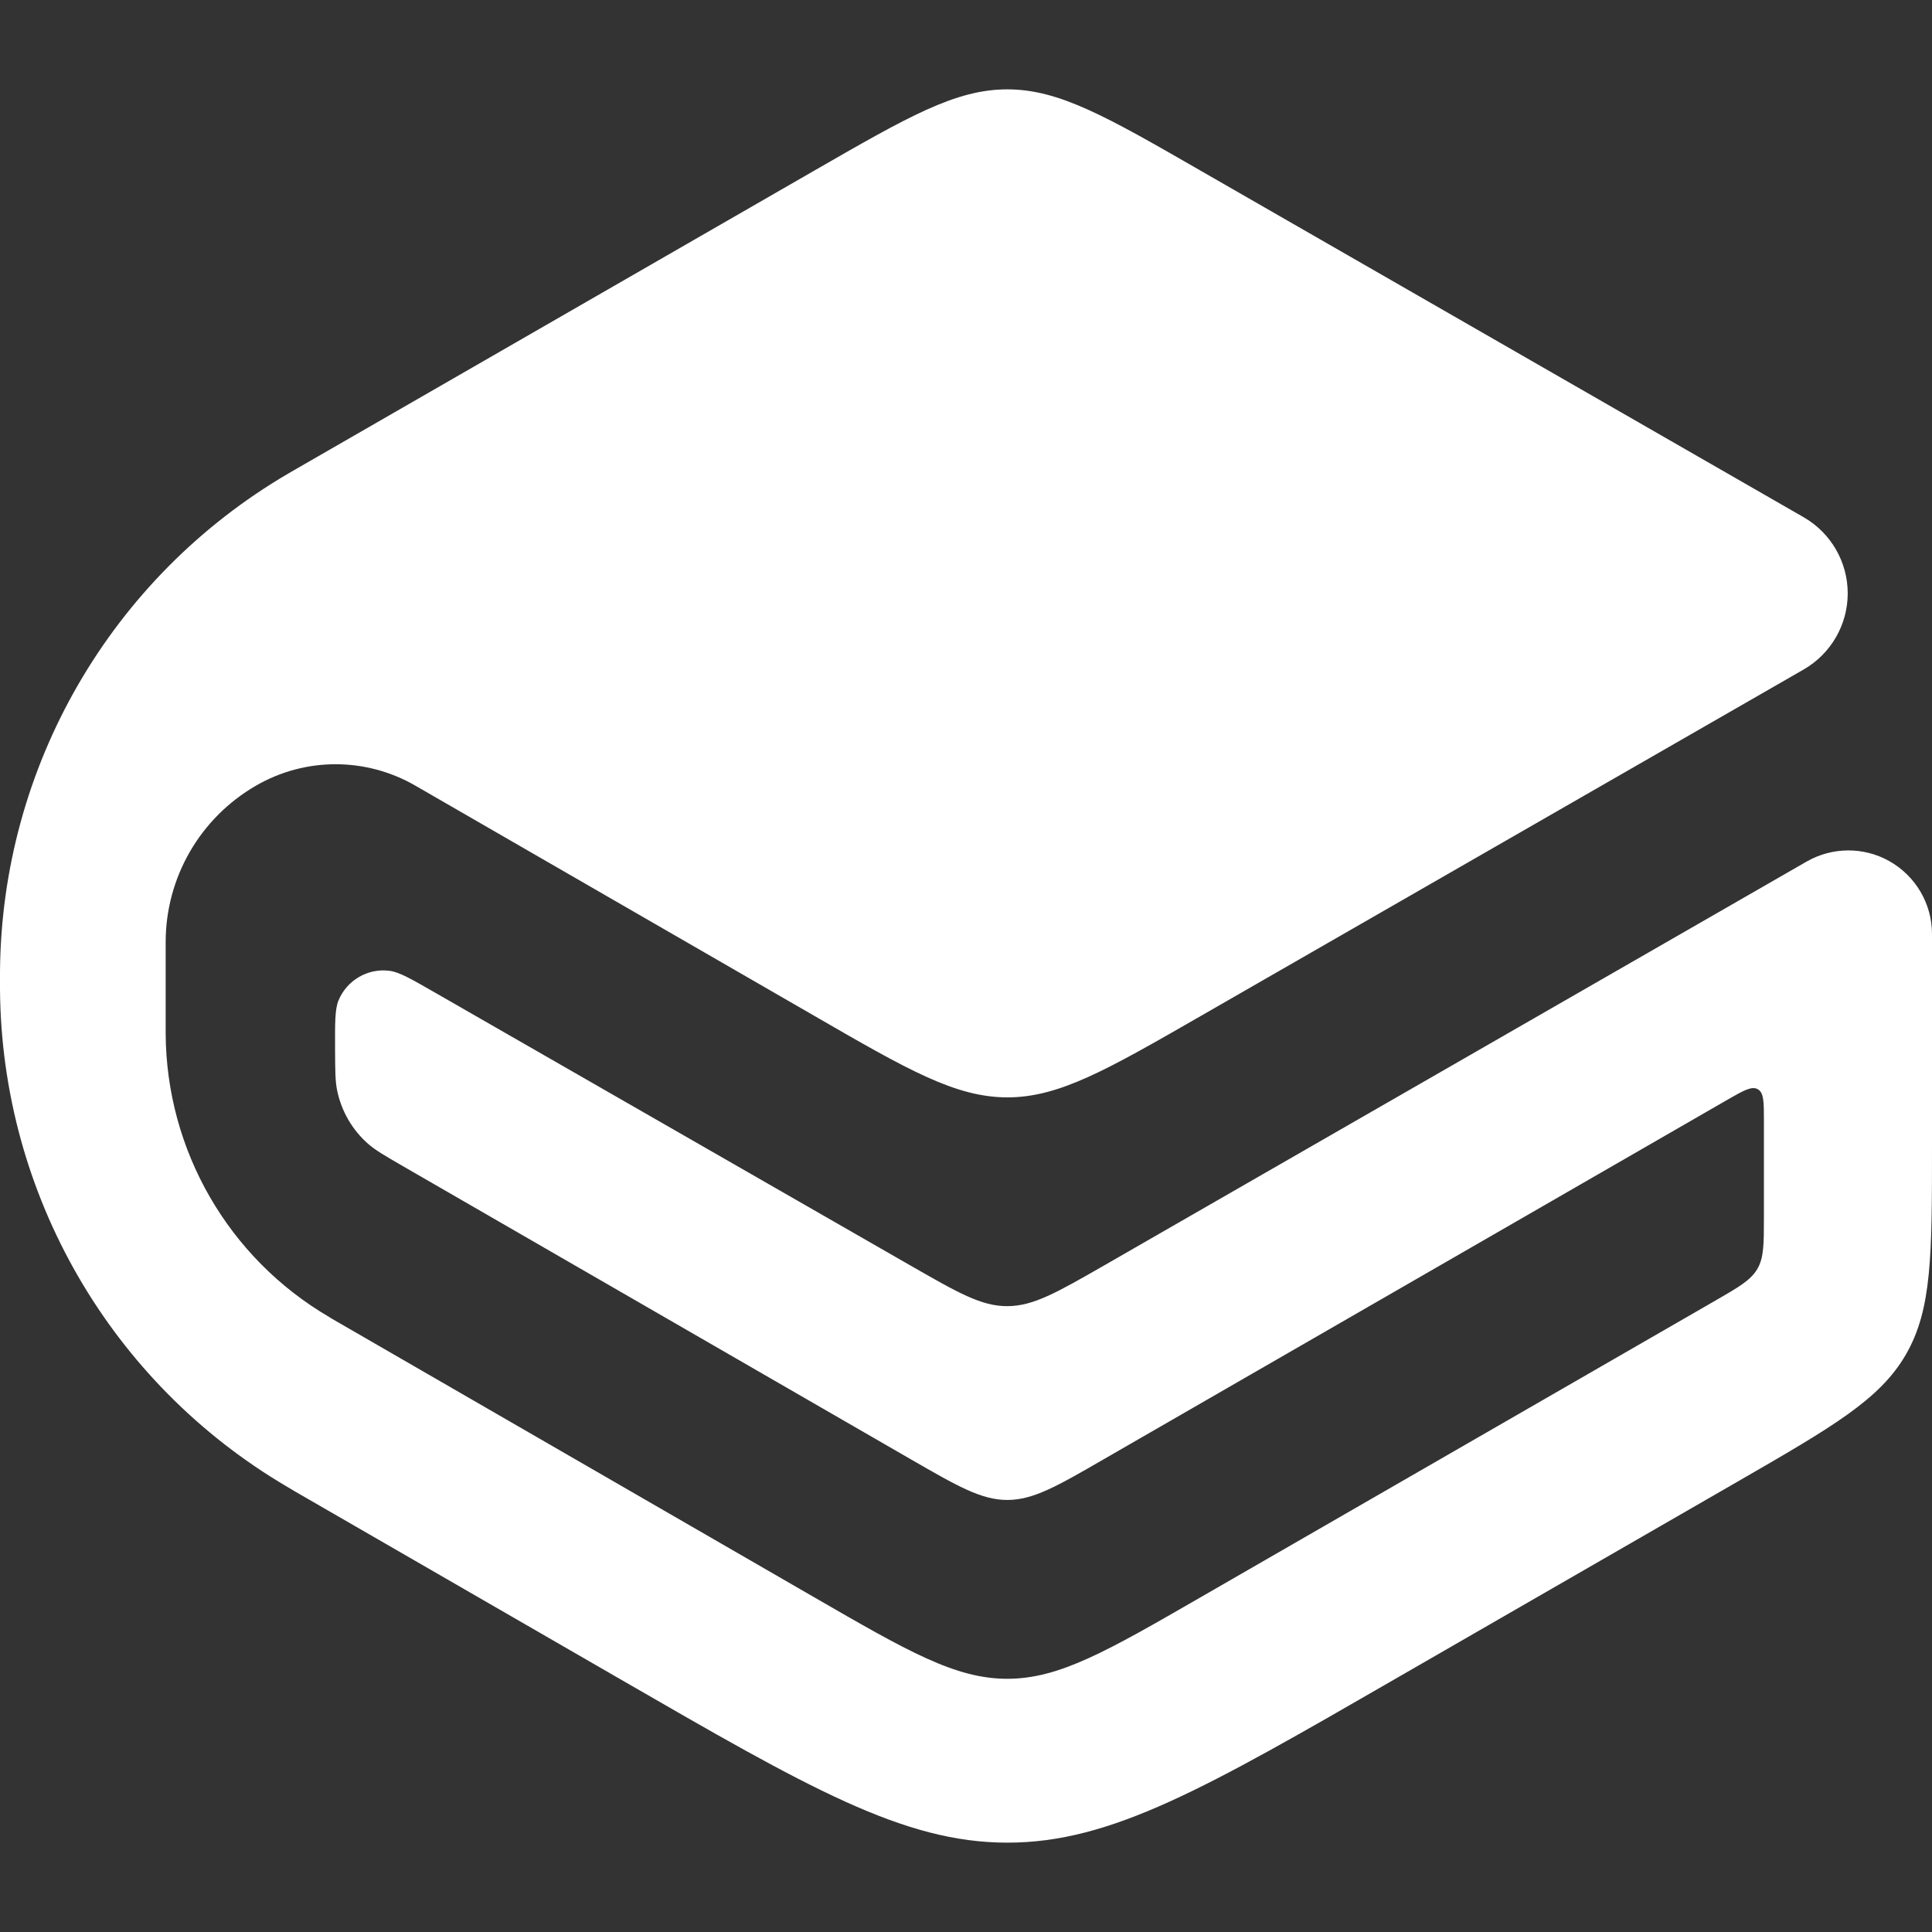 <svg width="16" height="16" viewBox="0 0 16 16" fill="none" xmlns="http://www.w3.org/2000/svg">
<rect x="0" y="0" width="16" height="16" fill="#333333" stroke="none"/>
<g clip-path="url(#clip0_15_4137)">
<path d="M6.739 8.41C7.521 8.862 7.912 9.087 8.342 9.088C8.771 9.088 9.163 8.863 9.946 8.413L14.938 5.544C15.163 5.414 15.302 5.174 15.302 4.914C15.302 4.654 15.163 4.414 14.938 4.284L9.944 1.414C9.162 0.964 8.771 0.74 8.342 0.74C7.913 0.74 7.522 0.965 6.74 1.415L2.447 3.887C2.415 3.906 2.399 3.915 2.385 3.923C0.918 4.782 0.012 6.349 0 8.048C1.72485e-08 8.065 0 8.084 0 8.12C0 8.157 1.72485e-08 8.175 0 8.193C0.012 9.89 0.916 11.455 2.38 12.314C2.395 12.323 2.411 12.332 2.442 12.351L5.131 13.903C6.698 14.808 7.481 15.26 8.342 15.26C9.202 15.261 9.986 14.809 11.553 13.905L14.392 12.269C15.177 11.816 15.569 11.59 15.784 11.217C16 10.844 16 10.392 16 9.486V7.735C16 7.484 15.864 7.253 15.644 7.13C15.432 7.012 15.173 7.014 14.962 7.135L9.142 10.481C8.751 10.705 8.556 10.817 8.342 10.817C8.127 10.818 7.932 10.705 7.541 10.481L3.602 8.22C3.405 8.107 3.306 8.05 3.227 8.04C3.046 8.016 2.872 8.118 2.803 8.286C2.773 8.36 2.774 8.474 2.775 8.702C2.776 8.869 2.776 8.953 2.792 9.03C2.827 9.202 2.918 9.359 3.05 9.474C3.11 9.526 3.182 9.568 3.327 9.652L7.539 12.083C7.931 12.309 8.127 12.422 8.342 12.422C8.557 12.422 8.753 12.309 9.144 12.083L14.307 9.107C14.441 9.03 14.508 8.992 14.558 9.021C14.608 9.05 14.608 9.127 14.608 9.281V10.075C14.608 10.302 14.608 10.415 14.554 10.508C14.5 10.601 14.402 10.658 14.206 10.771L9.948 13.225C9.164 13.677 8.772 13.903 8.342 13.903C7.911 13.903 7.52 13.677 6.736 13.224L2.752 10.923C2.74 10.915 2.734 10.912 2.728 10.908C1.892 10.42 1.377 9.527 1.372 8.56C1.372 8.553 1.372 8.546 1.372 8.531V7.802C1.372 7.268 1.656 6.775 2.119 6.507C2.527 6.27 3.03 6.27 3.439 6.506L6.739 8.41Z" fill="white"/>
</g>
<defs>
<clipPath id="clip0_15_4137">
<rect width="16" height="16" fill="white"/>
</clipPath>
</defs>
</svg>
